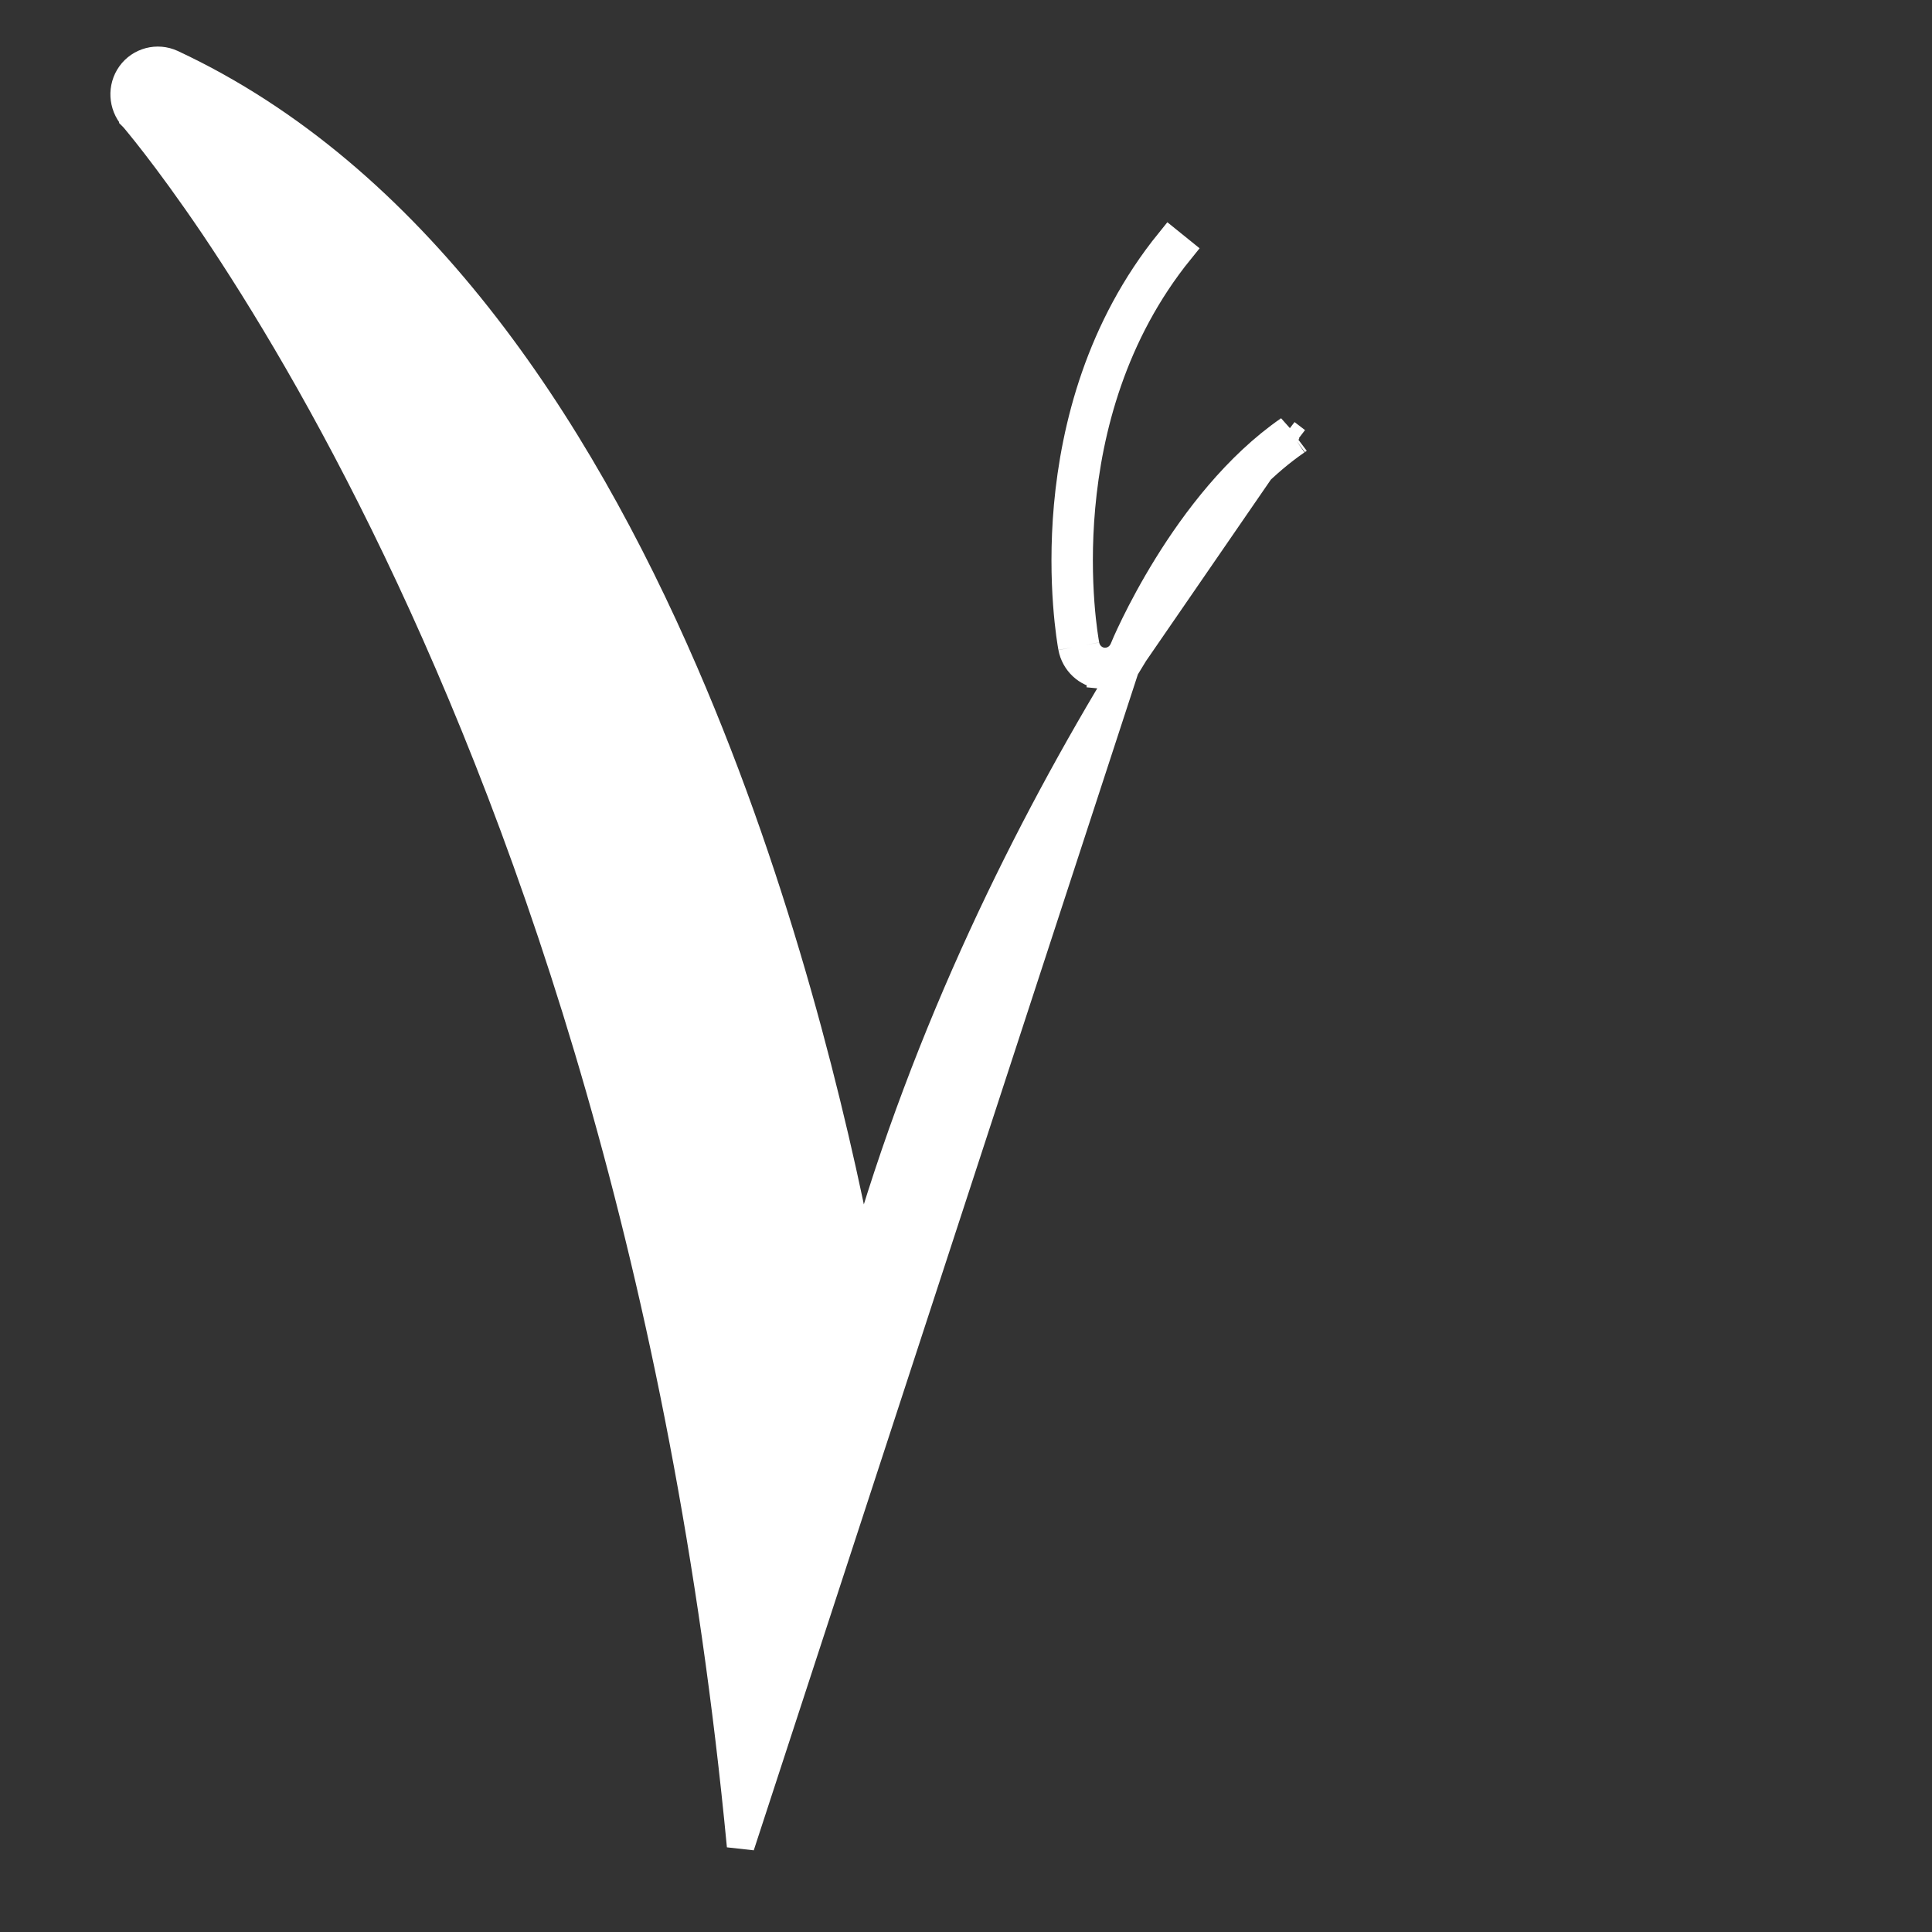 <svg width="14" height="14" viewBox="0 0 14 14" fill="none" xmlns="http://www.w3.org/2000/svg">
<rect x="0" y="0" width="14" height="14" fill="#333333" stroke="none"/>
<path d="M8.154 4.845C7.456 5.989 6.718 7.461 6.241 9.139C6.035 8.073 5.644 6.452 4.959 4.871C4.174 3.057 2.994 1.276 1.246 0.46L1.246 0.46L1.246 0.46C1.14 0.411 1.014 0.444 0.946 0.539L0.946 0.539C0.879 0.633 0.886 0.762 0.962 0.849L0.962 0.849L0.962 0.849L0.963 0.849L0.963 0.85L0.966 0.853L0.975 0.863C0.982 0.872 0.993 0.885 1.007 0.902C1.035 0.936 1.075 0.986 1.126 1.052C1.228 1.184 1.373 1.38 1.549 1.64C1.9 2.162 2.375 2.941 2.874 3.982C3.872 6.063 4.967 9.187 5.367 13.377L5.367 13.377L8.154 4.845ZM8.154 4.845C8.106 4.881 8.046 4.899 7.983 4.892L7.993 4.793M8.154 4.845C8.176 4.808 8.198 4.772 8.22 4.736L8.141 4.703M7.993 4.793L7.983 4.892C7.874 4.881 7.788 4.798 7.768 4.692M7.993 4.793C7.93 4.786 7.879 4.738 7.867 4.674M7.993 4.793C8.057 4.799 8.116 4.763 8.141 4.703M7.768 4.692L7.867 4.674M7.768 4.692C7.768 4.692 7.768 4.692 7.768 4.692L7.867 4.674M7.768 4.692C7.761 4.653 7.686 4.232 7.737 3.664C7.789 3.097 7.967 2.377 8.474 1.751C8.474 1.751 8.474 1.751 8.474 1.751L8.552 1.814C7.571 3.025 7.854 4.607 7.867 4.674M8.141 4.703L8.221 4.735L9.32 3.138M8.141 4.703C8.146 4.689 8.583 3.636 9.34 3.113C9.333 3.121 9.327 3.13 9.32 3.138M9.32 3.138C9.32 3.138 9.32 3.138 9.32 3.138L9.396 3.196M9.32 3.138C9.243 3.239 9.16 3.349 9.074 3.467C9.174 3.367 9.281 3.275 9.396 3.196M9.396 3.196C9.4 3.193 9.405 3.19 9.409 3.187" fill="white" stroke="white" stroke-width="0.2"/>
</svg>
